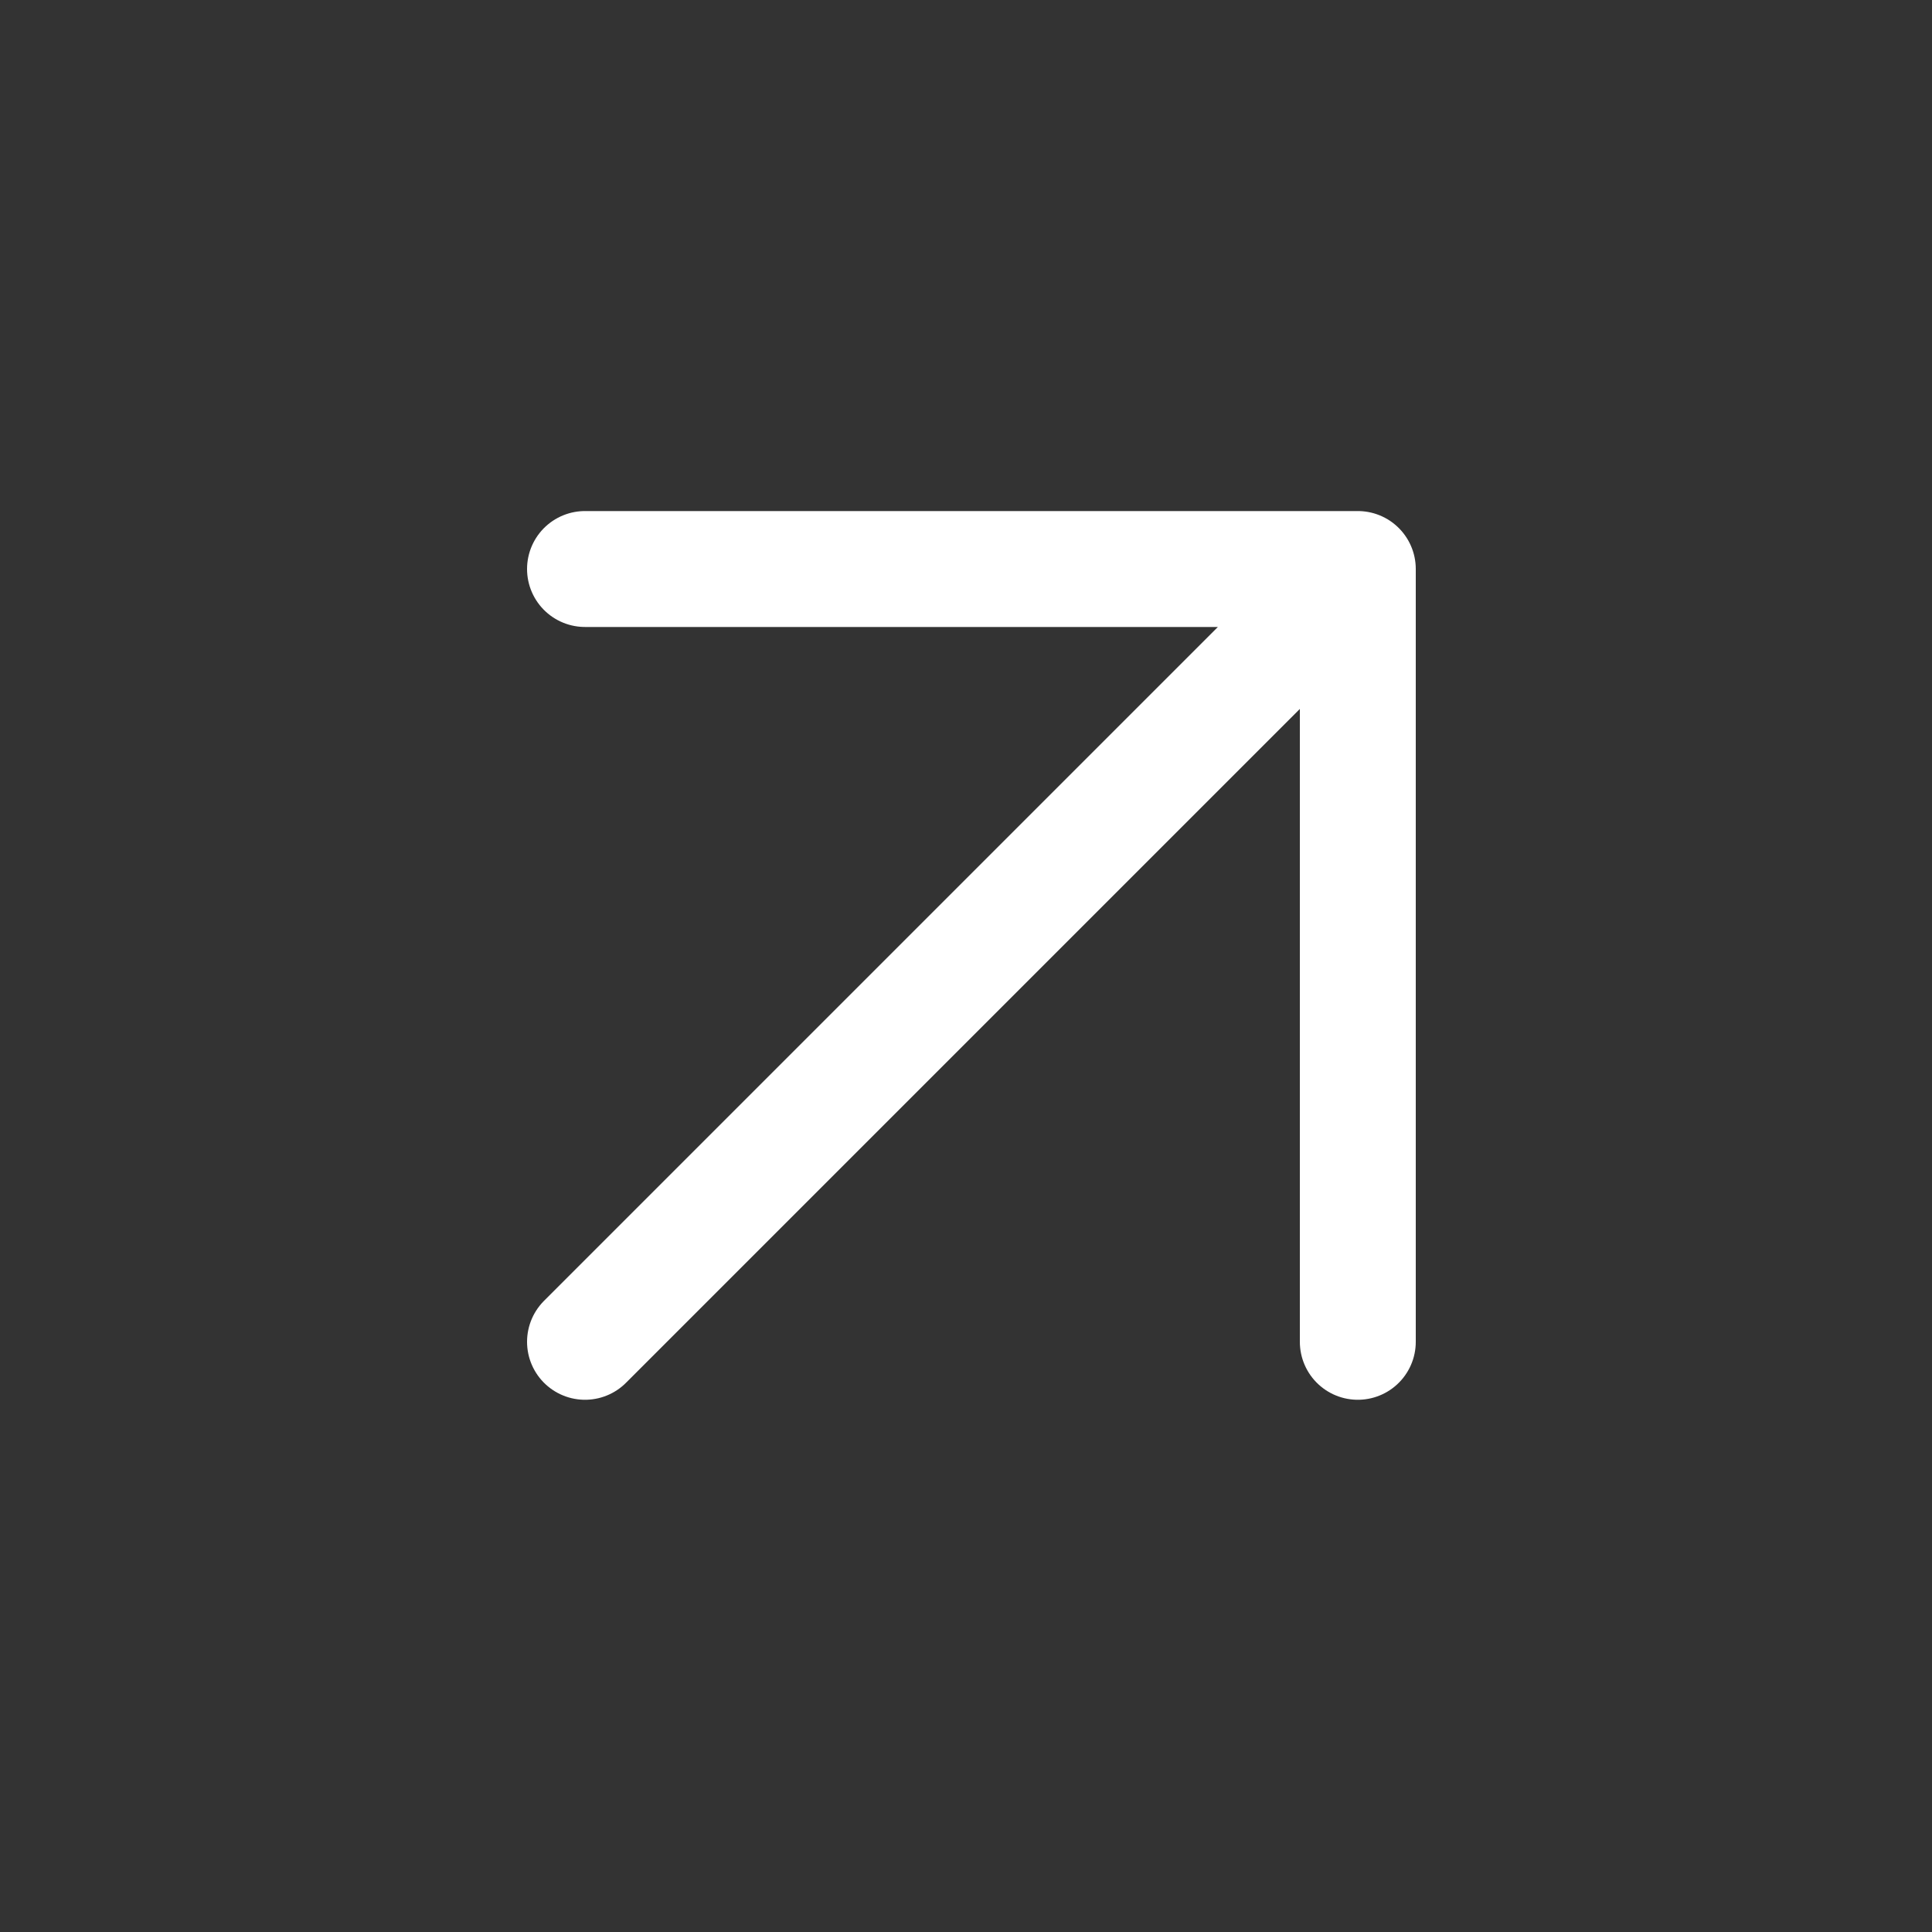 <svg width="25" height="25" viewBox="0 0 25 25" fill="none" xmlns="http://www.w3.org/2000/svg">
<rect x="0" y="0" width="25" height="25" fill="#333333" stroke="none"/>
<g id="arrow-up-right">
<path id="Icon" d="M7.57 17.363L17.57 7.363M17.57 7.363H7.57M17.57 7.363V17.363" stroke="white" stroke-width="1.5" stroke-linecap="round" stroke-linejoin="round"/>
</g>
</svg>
